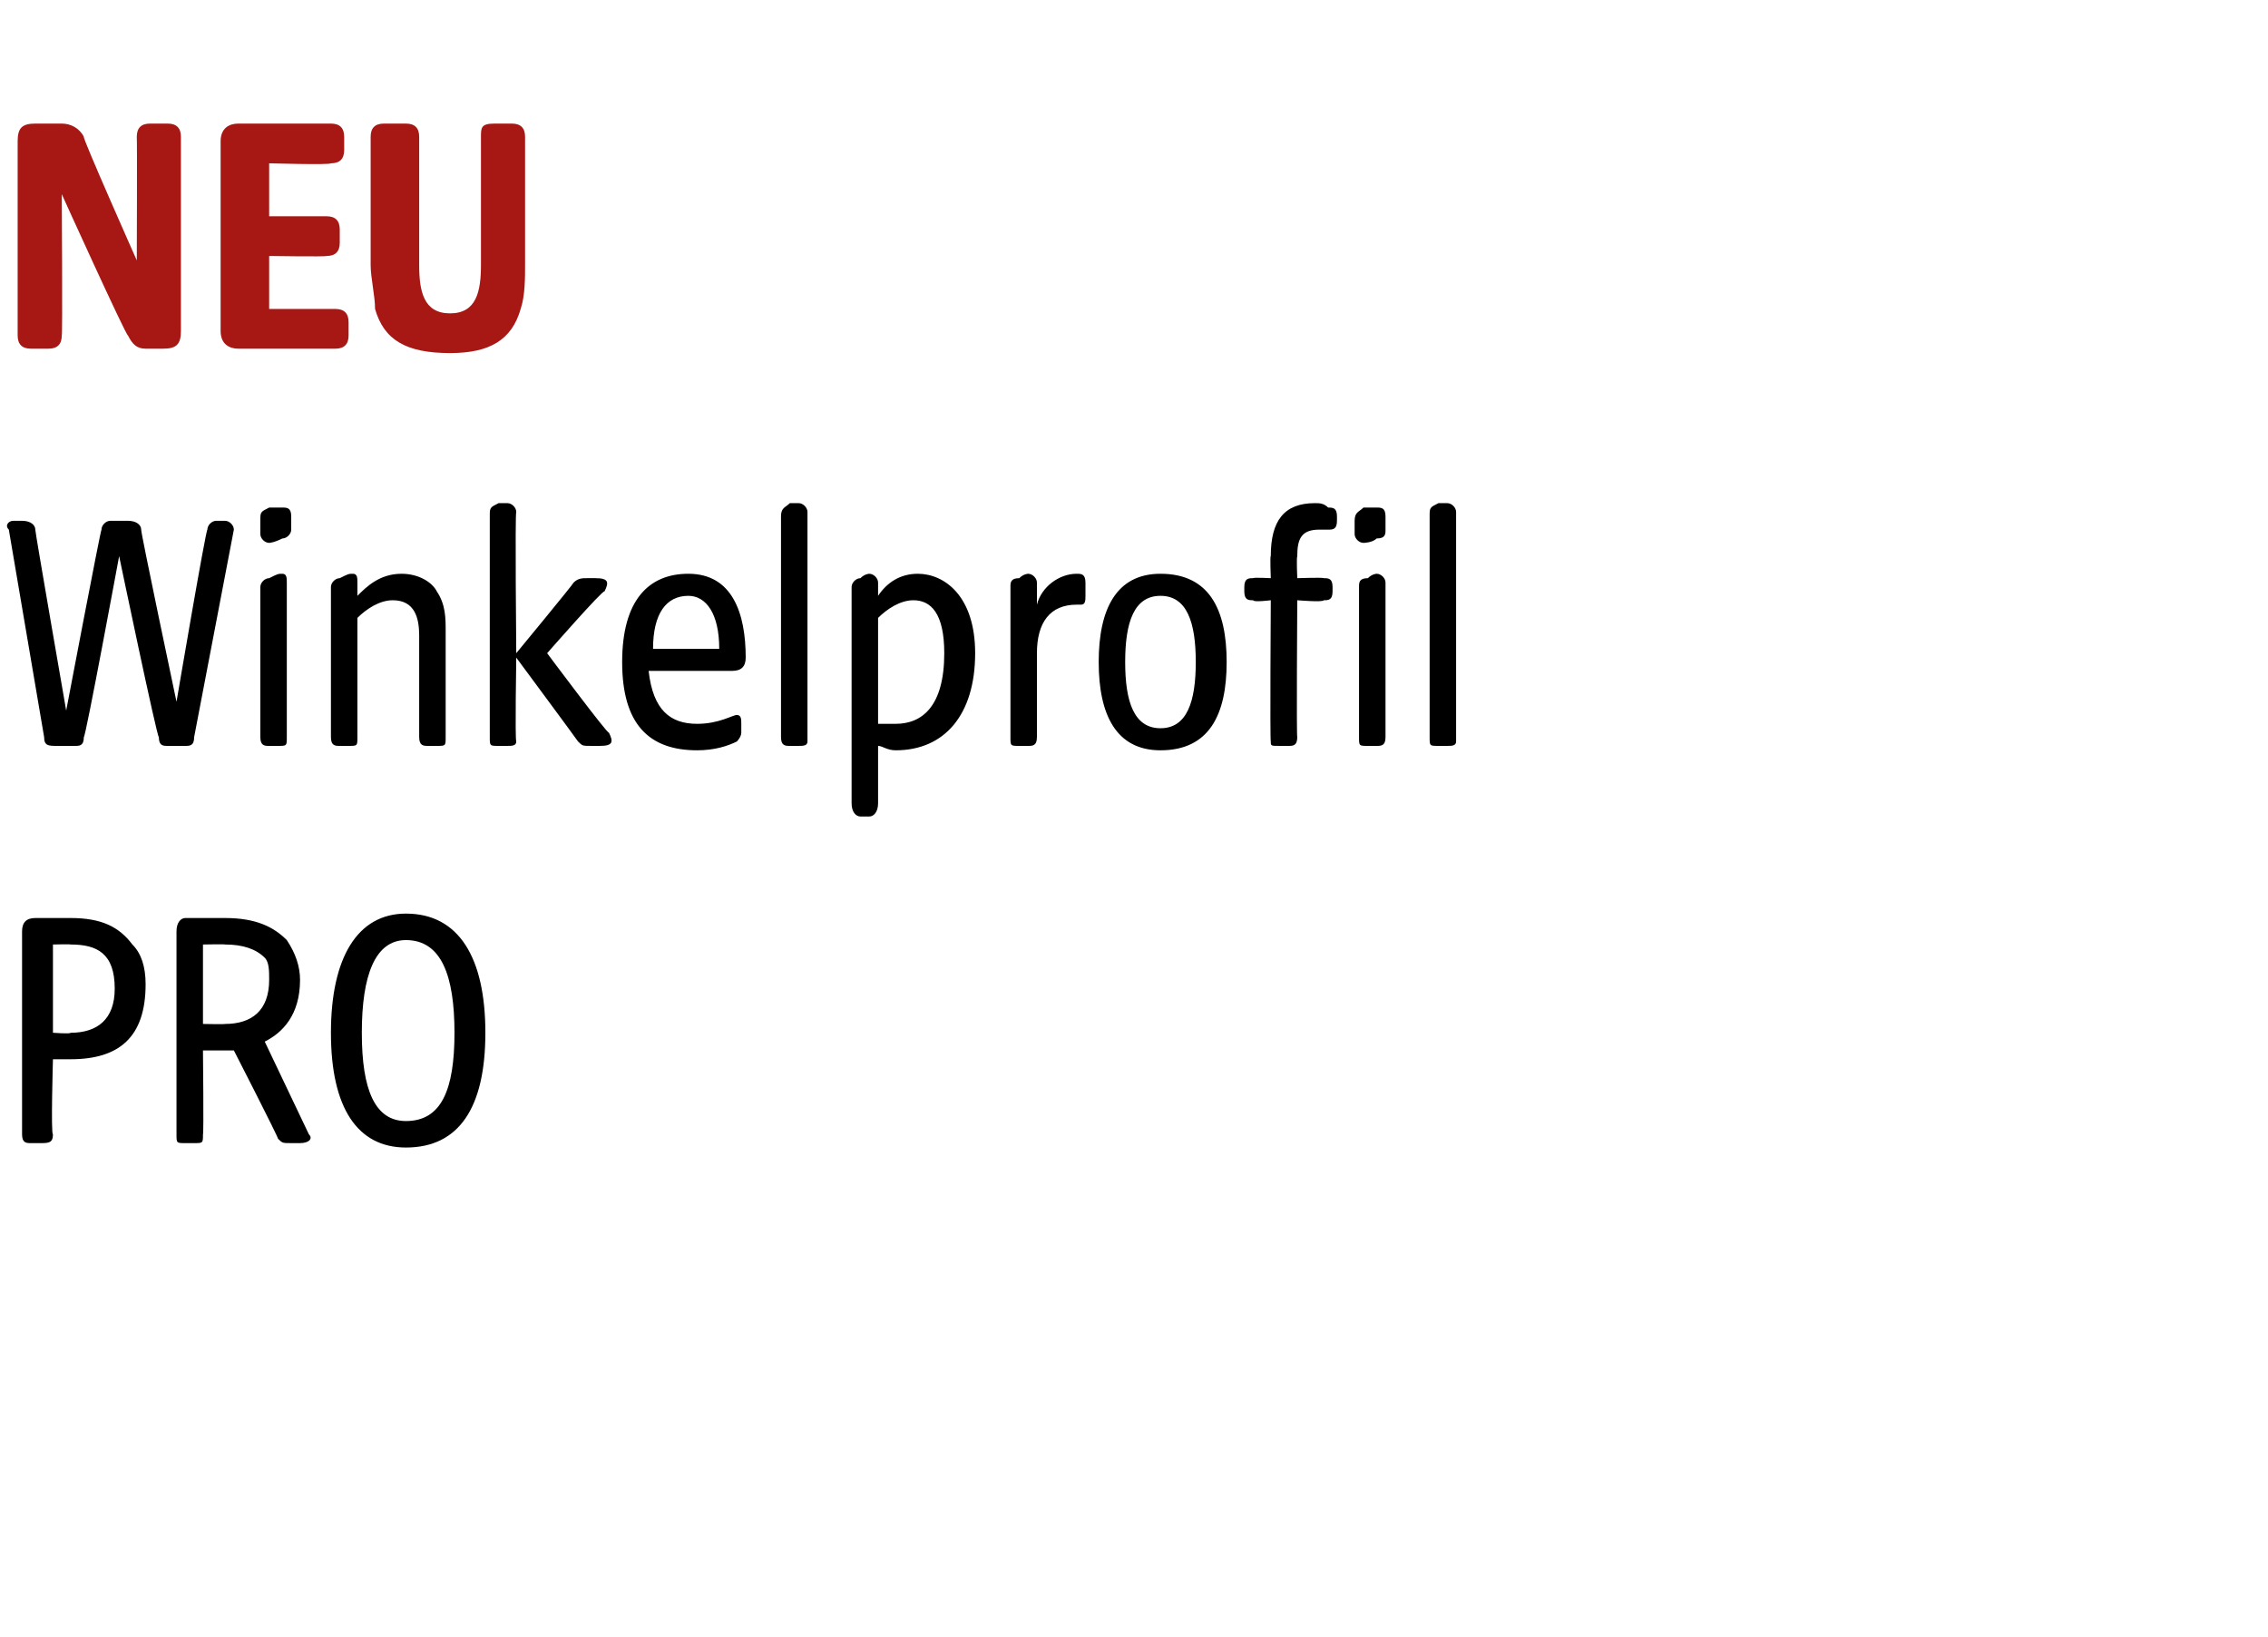 <?xml version="1.0" standalone="no"?><!DOCTYPE svg PUBLIC "-//W3C//DTD SVG 1.1//EN" "http://www.w3.org/Graphics/SVG/1.1/DTD/svg11.dtd"><svg xmlns="http://www.w3.org/2000/svg" version="1.1" width="51.4px" height="37.1px" viewBox="0 -2 51.4 37.1" style="top:-2px">  <desc>NEU Winkelprofil PRO</desc>  <defs/>  <g id="Polygon53923">    <path d="M 0.5 23.7 C 0.5 23.7 0.5 19.1 0.5 19.1 C 0.5 18.9 0.6 18.8 0.8 18.8 C 0.8 18.8 1.6 18.8 1.6 18.8 C 2.3 18.8 2.7 19 3 19.4 C 3.2 19.6 3.3 19.9 3.3 20.3 C 3.3 21.5 2.7 22 1.6 22 C 1.63 22 1.2 22 1.2 22 C 1.2 22 1.15 23.71 1.2 23.7 C 1.2 23.9 1.1 23.9 0.9 23.9 C 0.9 23.9 0.7 23.9 0.7 23.9 C 0.6 23.9 0.5 23.9 0.5 23.7 Z M 1.6 21.4 C 2.2 21.4 2.6 21.1 2.6 20.4 C 2.6 19.6 2.2 19.4 1.6 19.4 C 1.6 19.39 1.2 19.4 1.2 19.4 L 1.2 21.4 C 1.2 21.4 1.6 21.43 1.6 21.4 Z M 4 23.7 C 4 23.7 4 19.1 4 19.1 C 4 18.9 4.1 18.8 4.2 18.8 C 4.2 18.8 5.1 18.8 5.1 18.8 C 5.8 18.8 6.2 19 6.5 19.3 C 6.7 19.6 6.8 19.9 6.8 20.2 C 6.8 21 6.4 21.4 6 21.6 C 6 21.6 7 23.7 7 23.7 C 7.1 23.8 7 23.9 6.8 23.9 C 6.8 23.9 6.6 23.9 6.6 23.9 C 6.4 23.9 6.4 23.9 6.3 23.8 C 6.3 23.75 5.3 21.8 5.3 21.8 L 4.6 21.8 C 4.6 21.8 4.62 23.71 4.6 23.7 C 4.6 23.9 4.6 23.9 4.4 23.9 C 4.4 23.9 4.2 23.9 4.2 23.9 C 4 23.9 4 23.9 4 23.7 Z M 5.1 21.2 C 5.7 21.2 6.1 20.9 6.1 20.2 C 6.1 20 6.1 19.8 6 19.7 C 5.8 19.5 5.5 19.4 5.1 19.4 C 5.1 19.39 4.6 19.4 4.6 19.4 L 4.6 21.2 C 4.6 21.2 5.1 21.21 5.1 21.2 Z M 7.5 21.4 C 7.5 19.7 8.1 18.7 9.2 18.7 C 10.4 18.7 11 19.7 11 21.4 C 11 23.1 10.4 24 9.2 24 C 8.1 24 7.5 23.1 7.5 21.4 Z M 9.2 23.4 C 10 23.4 10.3 22.7 10.3 21.4 C 10.3 20.1 10 19.3 9.2 19.3 C 8.5 19.3 8.2 20.1 8.2 21.4 C 8.2 22.7 8.5 23.4 9.2 23.4 Z " stroke="none" fill="#000"/>  </g>  <g id="Polygon53922">    <path d="M 1 14.7 C 1 14.7 0.2 10 0.2 10 C 0.1 9.9 0.2 9.8 0.3 9.8 C 0.3 9.8 0.5 9.8 0.5 9.8 C 0.7 9.8 0.8 9.9 0.8 10 C 0.79 10.02 1.5 14.1 1.5 14.1 C 1.5 14.1 2.28 10 2.3 10 C 2.3 9.9 2.4 9.8 2.5 9.8 C 2.5 9.8 2.9 9.8 2.9 9.8 C 3.1 9.8 3.2 9.9 3.2 10 C 3.18 10.02 4 13.9 4 13.9 C 4 13.9 4.66 10.02 4.7 10 C 4.7 9.9 4.8 9.8 4.9 9.8 C 4.9 9.8 5.1 9.8 5.1 9.8 C 5.2 9.8 5.3 9.9 5.3 10 C 5.3 10 4.4 14.7 4.4 14.7 C 4.4 14.9 4.3 14.9 4.2 14.9 C 4.2 14.9 3.8 14.9 3.8 14.9 C 3.7 14.9 3.6 14.9 3.6 14.7 C 3.56 14.72 2.7 10.6 2.7 10.6 C 2.7 10.6 1.94 14.71 1.9 14.7 C 1.9 14.9 1.8 14.9 1.7 14.9 C 1.7 14.9 1.3 14.9 1.3 14.9 C 1.1 14.9 1 14.9 1 14.7 Z M 5.9 14.7 C 5.9 14.7 5.9 11.3 5.9 11.3 C 5.9 11.2 6 11.1 6.1 11.1 C 6.3 11 6.3 11 6.4 11 C 6.5 11 6.5 11.1 6.5 11.2 C 6.5 11.2 6.5 14.7 6.5 14.7 C 6.5 14.9 6.5 14.9 6.3 14.9 C 6.3 14.9 6.1 14.9 6.1 14.9 C 6 14.9 5.9 14.9 5.9 14.7 Z M 5.9 9.8 C 5.9 9.6 5.9 9.6 6.1 9.5 C 6.2 9.5 6.4 9.5 6.4 9.5 C 6.5 9.5 6.6 9.5 6.6 9.7 C 6.6 9.7 6.6 10 6.6 10 C 6.6 10.1 6.5 10.2 6.4 10.2 C 6.2 10.3 6.1 10.3 6.1 10.3 C 6 10.3 5.9 10.2 5.9 10.1 C 5.9 10.1 5.9 9.8 5.9 9.8 Z M 7.5 14.7 C 7.5 14.7 7.5 11.3 7.5 11.3 C 7.5 11.2 7.6 11.1 7.7 11.1 C 7.9 11 7.9 11 8 11 C 8.1 11 8.1 11.1 8.1 11.2 C 8.1 11.2 8.1 11.5 8.1 11.5 C 8.3 11.3 8.6 11 9.1 11 C 9.5 11 9.8 11.2 9.9 11.4 C 10.1 11.7 10.1 12 10.1 12.3 C 10.1 12.3 10.1 14.7 10.1 14.7 C 10.1 14.9 10.1 14.9 9.9 14.9 C 9.9 14.9 9.7 14.9 9.7 14.9 C 9.6 14.9 9.5 14.9 9.5 14.7 C 9.5 14.7 9.5 12.4 9.5 12.4 C 9.5 12 9.4 11.6 8.9 11.6 C 8.6 11.6 8.3 11.8 8.1 12 C 8.1 12 8.1 14.7 8.1 14.7 C 8.1 14.9 8.1 14.9 7.9 14.9 C 7.9 14.9 7.7 14.9 7.7 14.9 C 7.6 14.9 7.5 14.9 7.5 14.7 Z M 13.1 14.8 C 13.07 14.75 11.7 12.9 11.7 12.9 C 11.7 12.9 11.67 14.76 11.7 14.8 C 11.7 14.9 11.6 14.9 11.5 14.9 C 11.5 14.9 11.3 14.9 11.3 14.9 C 11.1 14.9 11.1 14.9 11.1 14.7 C 11.1 14.7 11.1 9.7 11.1 9.7 C 11.1 9.5 11.1 9.5 11.3 9.4 C 11.4 9.4 11.5 9.4 11.5 9.4 C 11.6 9.4 11.7 9.5 11.7 9.6 C 11.67 9.62 11.7 12.8 11.7 12.8 C 11.7 12.8 12.98 11.25 13 11.2 C 13.1 11.1 13.2 11.1 13.3 11.1 C 13.3 11.1 13.5 11.1 13.5 11.1 C 13.8 11.1 13.8 11.2 13.7 11.4 C 13.67 11.35 12.4 12.8 12.4 12.8 C 12.4 12.8 13.78 14.65 13.8 14.6 C 13.9 14.8 13.9 14.9 13.6 14.9 C 13.6 14.9 13.4 14.9 13.4 14.9 C 13.2 14.9 13.2 14.9 13.1 14.8 Z M 14.1 13 C 14.1 11.6 14.7 11 15.6 11 C 16.6 11 16.9 11.9 16.9 12.9 C 16.9 13.1 16.8 13.2 16.6 13.2 C 16.6 13.2 14.7 13.2 14.7 13.2 C 14.8 14.1 15.2 14.4 15.8 14.4 C 16.3 14.4 16.6 14.2 16.7 14.2 C 16.8 14.2 16.8 14.3 16.8 14.4 C 16.8 14.4 16.8 14.6 16.8 14.6 C 16.8 14.7 16.7 14.8 16.7 14.8 C 16.5 14.9 16.2 15 15.8 15 C 14.7 15 14.1 14.4 14.1 13 Z M 16.3 12.7 C 16.3 11.9 16 11.5 15.6 11.5 C 15.1 11.5 14.8 11.9 14.8 12.7 C 14.8 12.7 16.3 12.7 16.3 12.7 Z M 17.7 14.7 C 17.7 14.7 17.7 9.7 17.7 9.7 C 17.7 9.5 17.8 9.5 17.9 9.4 C 18 9.4 18.1 9.4 18.1 9.4 C 18.2 9.4 18.3 9.5 18.3 9.6 C 18.3 9.6 18.3 14.8 18.3 14.8 C 18.3 14.9 18.2 14.9 18.1 14.9 C 18.1 14.9 17.9 14.9 17.9 14.9 C 17.8 14.9 17.7 14.9 17.7 14.7 Z M 19.3 16.2 C 19.3 16.2 19.3 11.3 19.3 11.3 C 19.3 11.2 19.4 11.1 19.5 11.1 C 19.6 11 19.7 11 19.7 11 C 19.8 11 19.9 11.1 19.9 11.2 C 19.9 11.2 19.9 11.5 19.9 11.5 C 20.1 11.2 20.4 11 20.8 11 C 21.4 11 22.1 11.5 22.1 12.8 C 22.1 14.2 21.4 15 20.3 15 C 20.1 15 20 14.9 19.9 14.9 C 19.9 14.9 19.9 16.2 19.9 16.2 C 19.9 16.4 19.8 16.5 19.7 16.5 C 19.7 16.5 19.5 16.5 19.5 16.5 C 19.4 16.5 19.3 16.4 19.3 16.2 Z M 20.3 14.4 C 20.9 14.4 21.4 14 21.4 12.8 C 21.4 11.9 21.1 11.6 20.7 11.6 C 20.4 11.6 20.1 11.8 19.9 12 C 19.9 12 19.9 14.4 19.9 14.4 C 20 14.4 20.2 14.4 20.3 14.4 Z M 22.9 14.7 C 22.9 14.7 22.9 11.3 22.9 11.3 C 22.9 11.2 22.9 11.1 23.1 11.1 C 23.2 11 23.3 11 23.3 11 C 23.4 11 23.5 11.1 23.5 11.2 C 23.5 11.2 23.5 11.7 23.5 11.7 C 23.6 11.3 24 11 24.4 11 C 24.5 11 24.6 11 24.6 11.2 C 24.6 11.2 24.6 11.5 24.6 11.5 C 24.6 11.6 24.6 11.7 24.5 11.7 C 24.5 11.7 24.4 11.7 24.4 11.7 C 23.8 11.7 23.5 12.1 23.5 12.8 C 23.5 12.8 23.5 14.7 23.5 14.7 C 23.5 14.9 23.4 14.9 23.3 14.9 C 23.3 14.9 23.1 14.9 23.1 14.9 C 22.9 14.9 22.9 14.9 22.9 14.7 Z M 24.9 13 C 24.9 11.8 25.3 11 26.3 11 C 27.4 11 27.8 11.8 27.8 13 C 27.8 14.2 27.4 15 26.3 15 C 25.3 15 24.9 14.2 24.9 13 Z M 26.3 14.5 C 26.9 14.5 27.1 13.9 27.1 13 C 27.1 12.1 26.9 11.5 26.3 11.5 C 25.7 11.5 25.5 12.1 25.5 13 C 25.5 13.9 25.7 14.5 26.3 14.5 Z M 28.8 14.8 C 28.78 14.76 28.8 11.6 28.8 11.6 C 28.8 11.6 28.41 11.65 28.4 11.6 C 28.3 11.6 28.2 11.6 28.2 11.4 C 28.2 11.4 28.2 11.3 28.2 11.3 C 28.2 11.1 28.3 11.1 28.4 11.1 C 28.41 11.08 28.8 11.1 28.8 11.1 C 28.8 11.1 28.78 10.58 28.8 10.6 C 28.8 9.8 29.1 9.4 29.8 9.4 C 29.9 9.4 30 9.4 30.1 9.5 C 30.2 9.5 30.3 9.5 30.3 9.7 C 30.3 9.7 30.3 9.8 30.3 9.8 C 30.3 10 30.2 10 30.1 10 C 30.1 10 30 10 29.9 10 C 29.5 10 29.4 10.2 29.4 10.6 C 29.38 10.64 29.4 11.1 29.4 11.1 C 29.4 11.1 29.99 11.08 30 11.1 C 30.1 11.1 30.2 11.1 30.2 11.3 C 30.2 11.3 30.2 11.4 30.2 11.4 C 30.2 11.6 30.1 11.6 30 11.6 C 29.99 11.65 29.4 11.6 29.4 11.6 C 29.4 11.6 29.38 14.71 29.4 14.7 C 29.4 14.9 29.3 14.9 29.2 14.9 C 29.2 14.9 29 14.9 29 14.9 C 28.8 14.9 28.8 14.9 28.8 14.8 Z M 30.7 9.8 C 30.7 9.6 30.8 9.6 30.9 9.5 C 31 9.5 31.2 9.5 31.2 9.5 C 31.3 9.5 31.4 9.5 31.4 9.7 C 31.4 9.7 31.4 10 31.4 10 C 31.4 10.1 31.4 10.2 31.2 10.2 C 31.1 10.3 30.9 10.3 30.9 10.3 C 30.8 10.3 30.7 10.2 30.7 10.1 C 30.7 10.1 30.7 9.8 30.7 9.8 Z M 30.8 11.3 C 30.8 11.2 30.8 11.1 31 11.1 C 31.1 11 31.2 11 31.2 11 C 31.3 11 31.4 11.1 31.4 11.2 C 31.4 11.2 31.4 14.7 31.4 14.7 C 31.4 14.9 31.3 14.9 31.2 14.9 C 31.2 14.9 31 14.9 31 14.9 C 30.8 14.9 30.8 14.9 30.8 14.7 C 30.8 14.7 30.8 11.3 30.8 11.3 Z M 32.4 14.7 C 32.4 14.7 32.4 9.7 32.4 9.7 C 32.4 9.5 32.4 9.5 32.6 9.4 C 32.7 9.4 32.8 9.4 32.8 9.4 C 32.9 9.4 33 9.5 33 9.6 C 33 9.6 33 14.8 33 14.8 C 33 14.9 32.9 14.9 32.8 14.9 C 32.8 14.9 32.6 14.9 32.6 14.9 C 32.4 14.9 32.4 14.9 32.4 14.7 Z " stroke="none" fill="#000"/>  </g>  <g id="Polygon53921">    <path d="M 0.4 5.6 C 0.4 5.6 0.4 1.2 0.4 1.2 C 0.4 0.9 0.5 0.8 0.8 0.8 C 0.8 0.8 1.4 0.8 1.4 0.8 C 1.6 0.8 1.8 0.9 1.9 1.1 C 1.86 1.11 3.1 3.9 3.1 3.9 C 3.1 3.9 3.11 1.13 3.1 1.1 C 3.1 0.9 3.2 0.8 3.4 0.8 C 3.4 0.8 3.8 0.8 3.8 0.8 C 4 0.8 4.1 0.9 4.1 1.1 C 4.1 1.1 4.1 5.5 4.1 5.5 C 4.1 5.8 4 5.9 3.7 5.9 C 3.7 5.9 3.3 5.9 3.3 5.9 C 3.1 5.9 3 5.8 2.9 5.6 C 2.86 5.62 1.4 2.4 1.4 2.4 C 1.4 2.4 1.42 5.61 1.4 5.6 C 1.4 5.8 1.3 5.9 1.1 5.9 C 1.1 5.9 0.7 5.9 0.7 5.9 C 0.5 5.9 0.4 5.8 0.4 5.6 Z M 5 5.5 C 5 5.5 5 1.2 5 1.2 C 5 0.9 5.2 0.8 5.4 0.8 C 5.4 0.8 7.5 0.8 7.5 0.8 C 7.7 0.8 7.8 0.9 7.8 1.1 C 7.8 1.1 7.8 1.4 7.8 1.4 C 7.8 1.6 7.7 1.7 7.5 1.7 C 7.49 1.74 6.1 1.7 6.1 1.7 L 6.1 2.9 C 6.1 2.9 7.39 2.9 7.4 2.9 C 7.6 2.9 7.7 3 7.7 3.2 C 7.7 3.2 7.7 3.5 7.7 3.5 C 7.7 3.7 7.6 3.8 7.4 3.8 C 7.39 3.82 6.1 3.8 6.1 3.8 L 6.1 5 C 6.1 5 7.55 5 7.6 5 C 7.8 5 7.9 5.1 7.9 5.3 C 7.9 5.3 7.9 5.6 7.9 5.6 C 7.9 5.8 7.8 5.9 7.6 5.9 C 7.6 5.9 5.4 5.9 5.4 5.9 C 5.2 5.9 5 5.8 5 5.5 Z M 8.5 5 C 8.5 4.7 8.4 4.3 8.4 4 C 8.4 4 8.4 1.1 8.4 1.1 C 8.4 0.9 8.5 0.8 8.7 0.8 C 8.7 0.8 9.2 0.8 9.2 0.8 C 9.4 0.8 9.5 0.9 9.5 1.1 C 9.5 1.1 9.5 4 9.5 4 C 9.5 4.6 9.6 5.1 10.2 5.1 C 10.8 5.1 10.9 4.6 10.9 4 C 10.9 4 10.9 1.1 10.9 1.1 C 10.9 0.9 10.9 0.8 11.2 0.8 C 11.2 0.8 11.6 0.8 11.6 0.8 C 11.8 0.8 11.9 0.9 11.9 1.1 C 11.9 1.1 11.9 4 11.9 4 C 11.9 4.3 11.9 4.7 11.8 5 C 11.6 5.7 11.1 6 10.2 6 C 9.2 6 8.7 5.7 8.5 5 Z " stroke="none" fill="#a71815"/>  </g></svg>